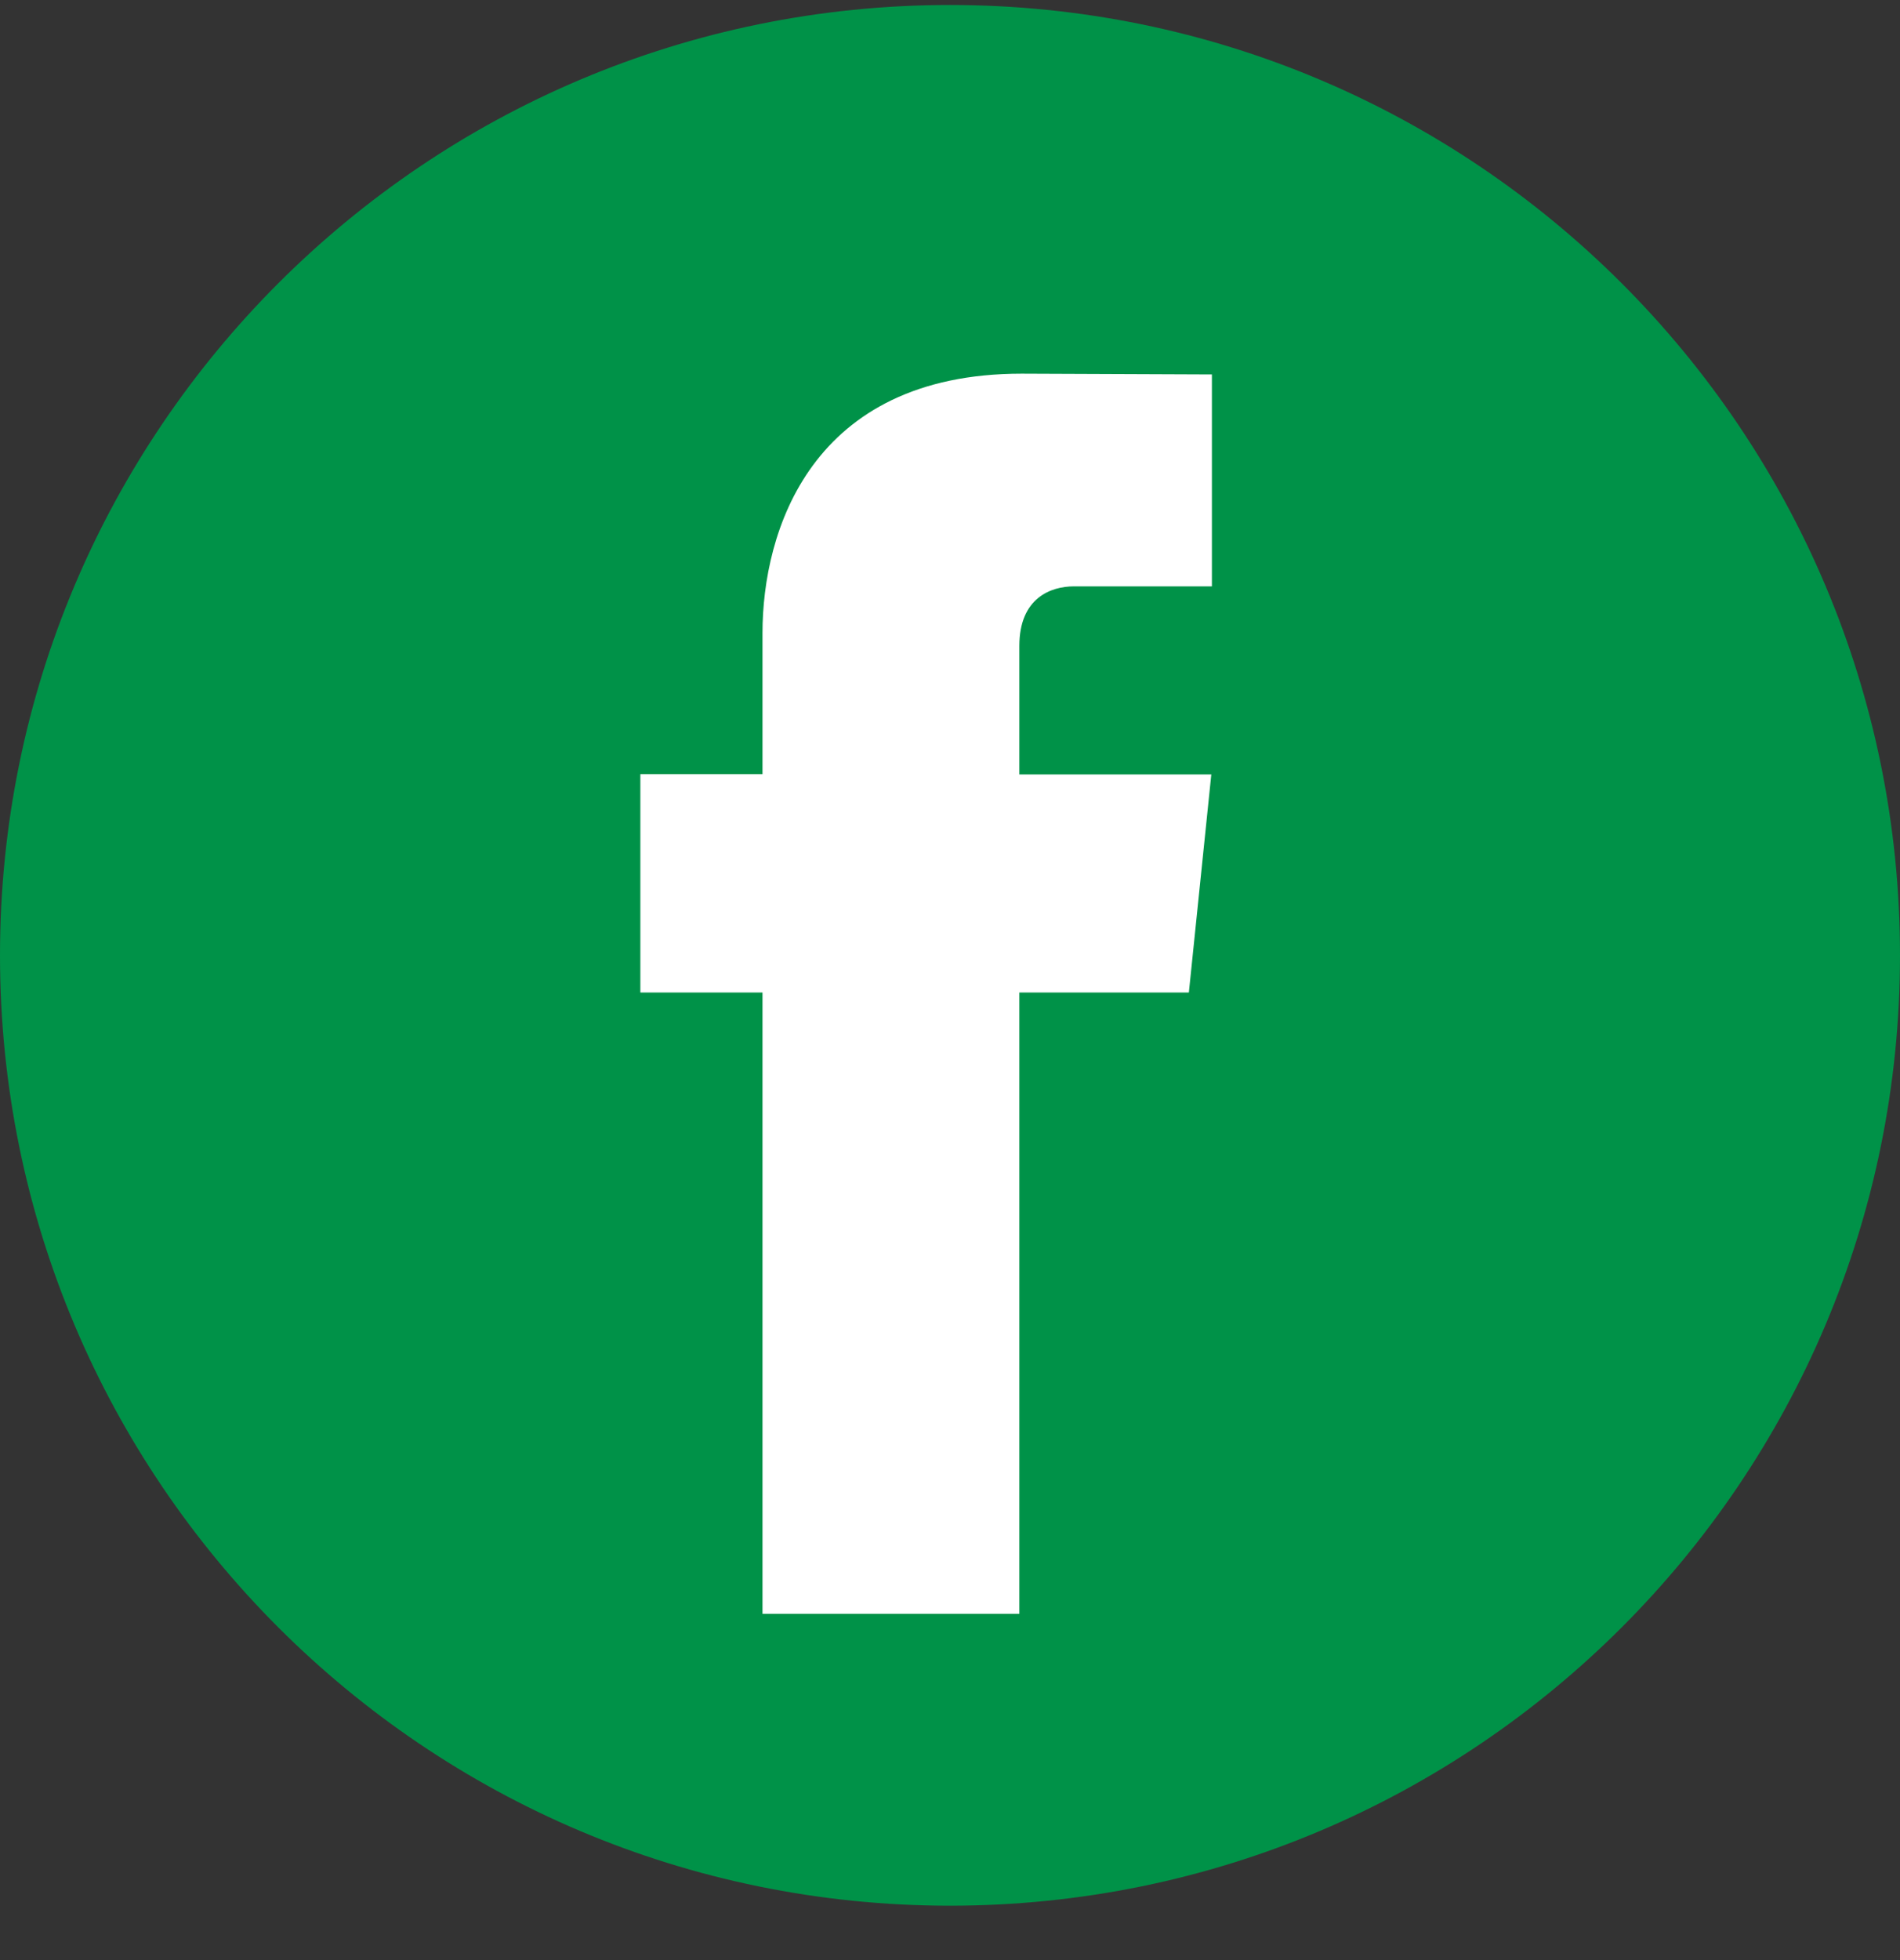 <svg width="32" height="33" viewBox="0 0 32 33" fill="none" xmlns="http://www.w3.org/2000/svg">
<rect x="0" y="0" width="32" height="33" fill="#333333" stroke="none"/>
<g clip-path="url(#clip0_1319_892)">
<path d="M16 32.084C24.837 32.084 32 24.921 32 16.084C32 7.247 24.837 0.084 16 0.084C7.163 0.084 0 7.247 0 16.084C0 24.921 7.163 32.084 16 32.084Z" fill="#009248"/>
<path d="M20.023 16.71H17.168V27.17H12.842V16.71H10.785V13.034H12.842V10.656C12.842 8.955 13.65 6.291 17.206 6.291L20.411 6.304V9.872H18.086C17.704 9.872 17.168 10.063 17.168 10.874V13.038H20.401L20.023 16.71Z" fill="white"/>
</g>
<defs>
<clipPath id="clip0_1319_892">
<rect width="32" height="32" fill="white" transform="translate(0 0.084)"/>
</clipPath>
</defs>
</svg>

